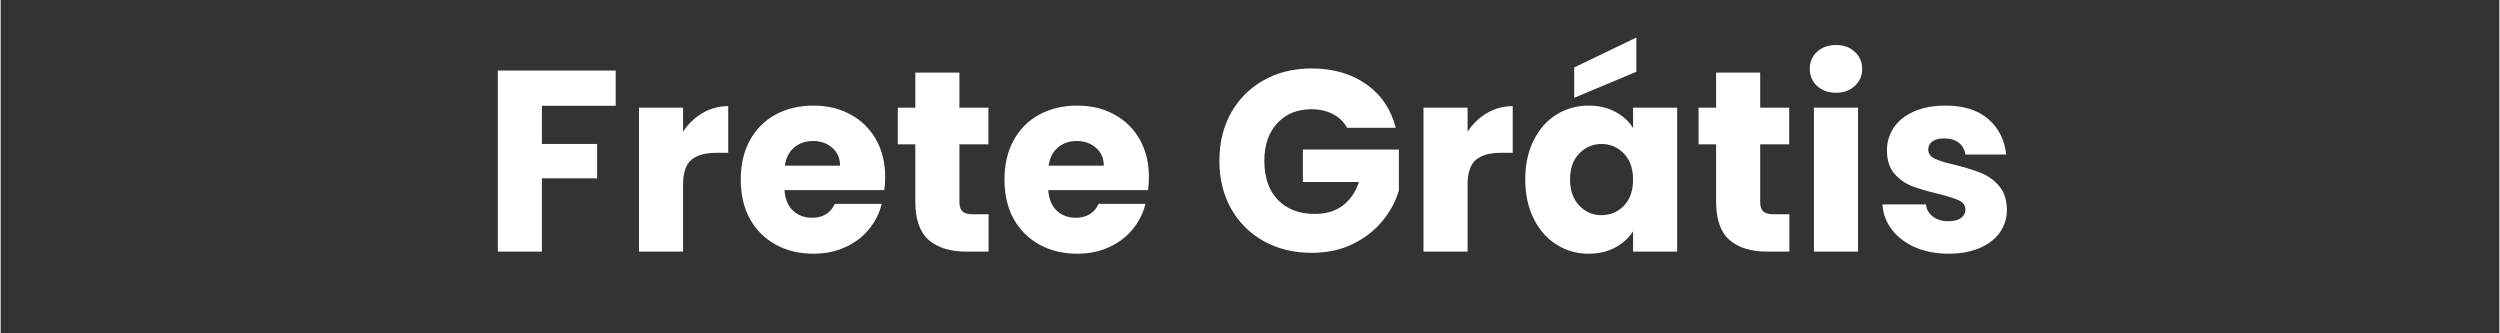 <svg xmlns="http://www.w3.org/2000/svg" xmlns:xlink="http://www.w3.org/1999/xlink" width="300" zoomAndPan="magnify" viewBox="0 0 224.88 30" height="40" preserveAspectRatio="xMidYMid meet"><rect x="0" y="0" width="224.88" height="30" fill="#333333" stroke="none"/><defs></defs><g id="abab9b9bb6"><g style="fill:#ffffff;fill-opacity:1;"><g transform="translate(43.305, 22.645)"><path style="stroke:none" d="M 12.047 -16.297 L 12.047 -13.125 L 5.406 -13.125 L 5.406 -9.688 L 10.375 -9.688 L 10.375 -6.594 L 5.406 -6.594 L 5.406 0 L 1.438 0 L 1.438 -16.297 Z M 12.047 -16.297 "></path></g></g><g style="fill:#ffffff;fill-opacity:1;"><g transform="translate(56.01, 22.645)"><path style="stroke:none" d="M 5.406 -10.797 C 5.875 -11.504 6.457 -12.062 7.156 -12.469 C 7.852 -12.883 8.625 -13.094 9.469 -13.094 L 9.469 -8.891 L 8.375 -8.891 C 7.383 -8.891 6.641 -8.676 6.141 -8.25 C 5.648 -7.82 5.406 -7.078 5.406 -6.016 L 5.406 0 L 1.438 0 L 1.438 -12.953 L 5.406 -12.953 Z M 5.406 -10.797 "></path></g></g><g style="fill:#ffffff;fill-opacity:1;"><g transform="translate(65.95, 22.645)"><path style="stroke:none" d="M 13.656 -6.688 C 13.656 -6.312 13.629 -5.926 13.578 -5.531 L 4.594 -5.531 C 4.656 -4.719 4.914 -4.098 5.375 -3.672 C 5.832 -3.254 6.395 -3.047 7.062 -3.047 C 8.051 -3.047 8.738 -3.461 9.125 -4.297 L 13.344 -4.297 C 13.133 -3.441 12.742 -2.672 12.172 -1.984 C 11.609 -1.305 10.898 -0.773 10.047 -0.391 C 9.203 -0.004 8.254 0.188 7.203 0.188 C 5.93 0.188 4.801 -0.082 3.812 -0.625 C 2.82 -1.164 2.047 -1.938 1.484 -2.938 C 0.93 -3.945 0.656 -5.129 0.656 -6.484 C 0.656 -7.828 0.926 -9 1.469 -10 C 2.02 -11.008 2.789 -11.785 3.781 -12.328 C 4.77 -12.867 5.91 -13.141 7.203 -13.141 C 8.453 -13.141 9.562 -12.875 10.531 -12.344 C 11.508 -11.82 12.273 -11.07 12.828 -10.094 C 13.379 -9.125 13.656 -7.988 13.656 -6.688 Z M 9.594 -7.734 C 9.594 -8.41 9.359 -8.945 8.891 -9.344 C 8.43 -9.75 7.852 -9.953 7.156 -9.953 C 6.488 -9.953 5.926 -9.758 5.469 -9.375 C 5.008 -8.988 4.727 -8.441 4.625 -7.734 Z M 9.594 -7.734 "></path></g></g><g style="fill:#ffffff;fill-opacity:1;"><g transform="translate(80.257, 22.645)"><path style="stroke:none" d="M 8.656 -3.359 L 8.656 0 L 6.641 0 C 5.203 0 4.078 -0.348 3.266 -1.047 C 2.461 -1.754 2.062 -2.906 2.062 -4.5 L 2.062 -9.656 L 0.484 -9.656 L 0.484 -12.953 L 2.062 -12.953 L 2.062 -16.109 L 6.031 -16.109 L 6.031 -12.953 L 8.641 -12.953 L 8.641 -9.656 L 6.031 -9.656 L 6.031 -4.453 C 6.031 -4.066 6.125 -3.785 6.312 -3.609 C 6.5 -3.441 6.812 -3.359 7.25 -3.359 Z M 8.656 -3.359 "></path></g></g><g style="fill:#ffffff;fill-opacity:1;"><g transform="translate(89.687, 22.645)"><path style="stroke:none" d="M 13.656 -6.688 C 13.656 -6.312 13.629 -5.926 13.578 -5.531 L 4.594 -5.531 C 4.656 -4.719 4.914 -4.098 5.375 -3.672 C 5.832 -3.254 6.395 -3.047 7.062 -3.047 C 8.051 -3.047 8.738 -3.461 9.125 -4.297 L 13.344 -4.297 C 13.133 -3.441 12.742 -2.672 12.172 -1.984 C 11.609 -1.305 10.898 -0.773 10.047 -0.391 C 9.203 -0.004 8.254 0.188 7.203 0.188 C 5.93 0.188 4.801 -0.082 3.812 -0.625 C 2.82 -1.164 2.047 -1.938 1.484 -2.938 C 0.93 -3.945 0.656 -5.129 0.656 -6.484 C 0.656 -7.828 0.926 -9 1.469 -10 C 2.02 -11.008 2.789 -11.785 3.781 -12.328 C 4.77 -12.867 5.91 -13.141 7.203 -13.141 C 8.453 -13.141 9.562 -12.875 10.531 -12.344 C 11.508 -11.82 12.273 -11.07 12.828 -10.094 C 13.379 -9.125 13.656 -7.988 13.656 -6.688 Z M 9.594 -7.734 C 9.594 -8.41 9.359 -8.945 8.891 -9.344 C 8.43 -9.75 7.852 -9.953 7.156 -9.953 C 6.488 -9.953 5.926 -9.758 5.469 -9.375 C 5.008 -8.988 4.727 -8.441 4.625 -7.734 Z M 9.594 -7.734 "></path></g></g><g style="fill:#ffffff;fill-opacity:1;"><g transform="translate(103.994, 22.645)"><path style="stroke:none" d=""></path></g></g><g style="fill:#ffffff;fill-opacity:1;"><g transform="translate(108.918, 22.645)"><path style="stroke:none" d="M 12.266 -11.141 C 11.961 -11.68 11.535 -12.094 10.984 -12.375 C 10.441 -12.664 9.801 -12.812 9.062 -12.812 C 7.77 -12.812 6.738 -12.391 5.969 -11.547 C 5.195 -10.703 4.812 -9.578 4.812 -8.172 C 4.812 -6.672 5.219 -5.5 6.031 -4.656 C 6.844 -3.812 7.957 -3.391 9.375 -3.391 C 10.352 -3.391 11.176 -3.633 11.844 -4.125 C 12.52 -4.625 13.016 -5.336 13.328 -6.266 L 8.281 -6.266 L 8.281 -9.188 L 16.922 -9.188 L 16.922 -5.5 C 16.629 -4.508 16.129 -3.586 15.422 -2.734 C 14.723 -1.891 13.832 -1.203 12.75 -0.672 C 11.664 -0.148 10.441 0.109 9.078 0.109 C 7.461 0.109 6.023 -0.238 4.766 -0.938 C 3.504 -1.645 2.52 -2.625 1.812 -3.875 C 1.113 -5.133 0.766 -6.566 0.766 -8.172 C 0.766 -9.785 1.113 -11.223 1.812 -12.484 C 2.52 -13.742 3.5 -14.723 4.75 -15.422 C 6.008 -16.129 7.445 -16.484 9.062 -16.484 C 11.008 -16.484 12.648 -16.008 13.984 -15.062 C 15.328 -14.125 16.211 -12.816 16.641 -11.141 Z M 12.266 -11.141 "></path></g></g><g style="fill:#ffffff;fill-opacity:1;"><g transform="translate(126.616, 22.645)"><path style="stroke:none" d="M 5.406 -10.797 C 5.875 -11.504 6.457 -12.062 7.156 -12.469 C 7.852 -12.883 8.625 -13.094 9.469 -13.094 L 9.469 -8.891 L 8.375 -8.891 C 7.383 -8.891 6.641 -8.676 6.141 -8.25 C 5.648 -7.82 5.406 -7.078 5.406 -6.016 L 5.406 0 L 1.438 0 L 1.438 -12.953 L 5.406 -12.953 Z M 5.406 -10.797 "></path></g></g><g style="fill:#ffffff;fill-opacity:1;"><g transform="translate(136.557, 22.645)"><path style="stroke:none" d="M 0.656 -6.5 C 0.656 -7.832 0.906 -9 1.406 -10 C 1.906 -11.008 2.586 -11.785 3.453 -12.328 C 4.328 -12.867 5.297 -13.141 6.359 -13.141 C 7.273 -13.141 8.078 -12.953 8.766 -12.578 C 9.453 -12.211 9.984 -11.727 10.359 -11.125 L 10.359 -12.953 L 14.328 -12.953 L 14.328 0 L 10.359 0 L 10.359 -1.828 C 9.973 -1.223 9.43 -0.734 8.734 -0.359 C 8.047 0.004 7.25 0.188 6.344 0.188 C 5.289 0.188 4.328 -0.086 3.453 -0.641 C 2.586 -1.191 1.906 -1.973 1.406 -2.984 C 0.906 -3.992 0.656 -5.164 0.656 -6.5 Z M 10.359 -6.484 C 10.359 -7.473 10.082 -8.254 9.531 -8.828 C 8.977 -9.398 8.305 -9.688 7.516 -9.688 C 6.734 -9.688 6.066 -9.398 5.516 -8.828 C 4.961 -8.266 4.688 -7.488 4.688 -6.5 C 4.688 -5.508 4.961 -4.723 5.516 -4.141 C 6.066 -3.566 6.734 -3.281 7.516 -3.281 C 8.305 -3.281 8.977 -3.562 9.531 -4.125 C 10.082 -4.695 10.359 -5.484 10.359 -6.484 Z M 10.656 -16.188 L 5.062 -13.844 L 5.062 -16.578 L 10.656 -19.266 Z M 10.656 -16.188 "></path></g></g><g style="fill:#ffffff;fill-opacity:1;"><g transform="translate(152.327, 22.645)"><path style="stroke:none" d="M 8.656 -3.359 L 8.656 0 L 6.641 0 C 5.203 0 4.078 -0.348 3.266 -1.047 C 2.461 -1.754 2.062 -2.906 2.062 -4.5 L 2.062 -9.656 L 0.484 -9.656 L 0.484 -12.953 L 2.062 -12.953 L 2.062 -16.109 L 6.031 -16.109 L 6.031 -12.953 L 8.641 -12.953 L 8.641 -9.656 L 6.031 -9.656 L 6.031 -4.453 C 6.031 -4.066 6.125 -3.785 6.312 -3.609 C 6.5 -3.441 6.812 -3.359 7.25 -3.359 Z M 8.656 -3.359 "></path></g></g><g style="fill:#ffffff;fill-opacity:1;"><g transform="translate(161.757, 22.645)"><path style="stroke:none" d="M 3.438 -14.297 C 2.738 -14.297 2.164 -14.5 1.719 -14.906 C 1.281 -15.32 1.062 -15.832 1.062 -16.438 C 1.062 -17.062 1.281 -17.578 1.719 -17.984 C 2.164 -18.391 2.738 -18.594 3.438 -18.594 C 4.113 -18.594 4.672 -18.391 5.109 -17.984 C 5.555 -17.578 5.781 -17.062 5.781 -16.438 C 5.781 -15.832 5.555 -15.32 5.109 -14.906 C 4.672 -14.5 4.113 -14.297 3.438 -14.297 Z M 5.406 -12.953 L 5.406 0 L 1.438 0 L 1.438 -12.953 Z M 5.406 -12.953 "></path></g></g><g style="fill:#ffffff;fill-opacity:1;"><g transform="translate(168.609, 22.645)"><path style="stroke:none" d="M 6.703 0.188 C 5.578 0.188 4.57 -0.004 3.688 -0.391 C 2.812 -0.773 2.113 -1.305 1.594 -1.984 C 1.082 -2.66 0.801 -3.414 0.75 -4.25 L 4.672 -4.25 C 4.711 -3.801 4.914 -3.438 5.281 -3.156 C 5.656 -2.875 6.113 -2.734 6.656 -2.734 C 7.156 -2.734 7.539 -2.828 7.812 -3.016 C 8.082 -3.211 8.219 -3.469 8.219 -3.781 C 8.219 -4.156 8.023 -4.43 7.641 -4.609 C 7.254 -4.785 6.629 -4.984 5.766 -5.203 C 4.828 -5.422 4.047 -5.648 3.422 -5.891 C 2.805 -6.129 2.273 -6.504 1.828 -7.016 C 1.379 -7.535 1.156 -8.238 1.156 -9.125 C 1.156 -9.863 1.359 -10.539 1.766 -11.156 C 2.18 -11.77 2.785 -12.254 3.578 -12.609 C 4.379 -12.961 5.332 -13.141 6.438 -13.141 C 8.062 -13.141 9.336 -12.738 10.266 -11.938 C 11.203 -11.133 11.742 -10.066 11.891 -8.734 L 8.219 -8.734 C 8.156 -9.18 7.957 -9.535 7.625 -9.797 C 7.289 -10.055 6.852 -10.188 6.312 -10.188 C 5.852 -10.188 5.5 -10.098 5.25 -9.922 C 5 -9.742 4.875 -9.5 4.875 -9.188 C 4.875 -8.82 5.07 -8.547 5.469 -8.359 C 5.863 -8.172 6.477 -7.984 7.312 -7.797 C 8.27 -7.555 9.051 -7.312 9.656 -7.062 C 10.258 -6.82 10.789 -6.438 11.25 -5.906 C 11.707 -5.375 11.941 -4.66 11.953 -3.766 C 11.953 -3.004 11.738 -2.32 11.312 -1.719 C 10.895 -1.125 10.285 -0.656 9.484 -0.312 C 8.68 0.02 7.754 0.188 6.703 0.188 Z M 6.703 0.188 "></path></g></g></g></svg>